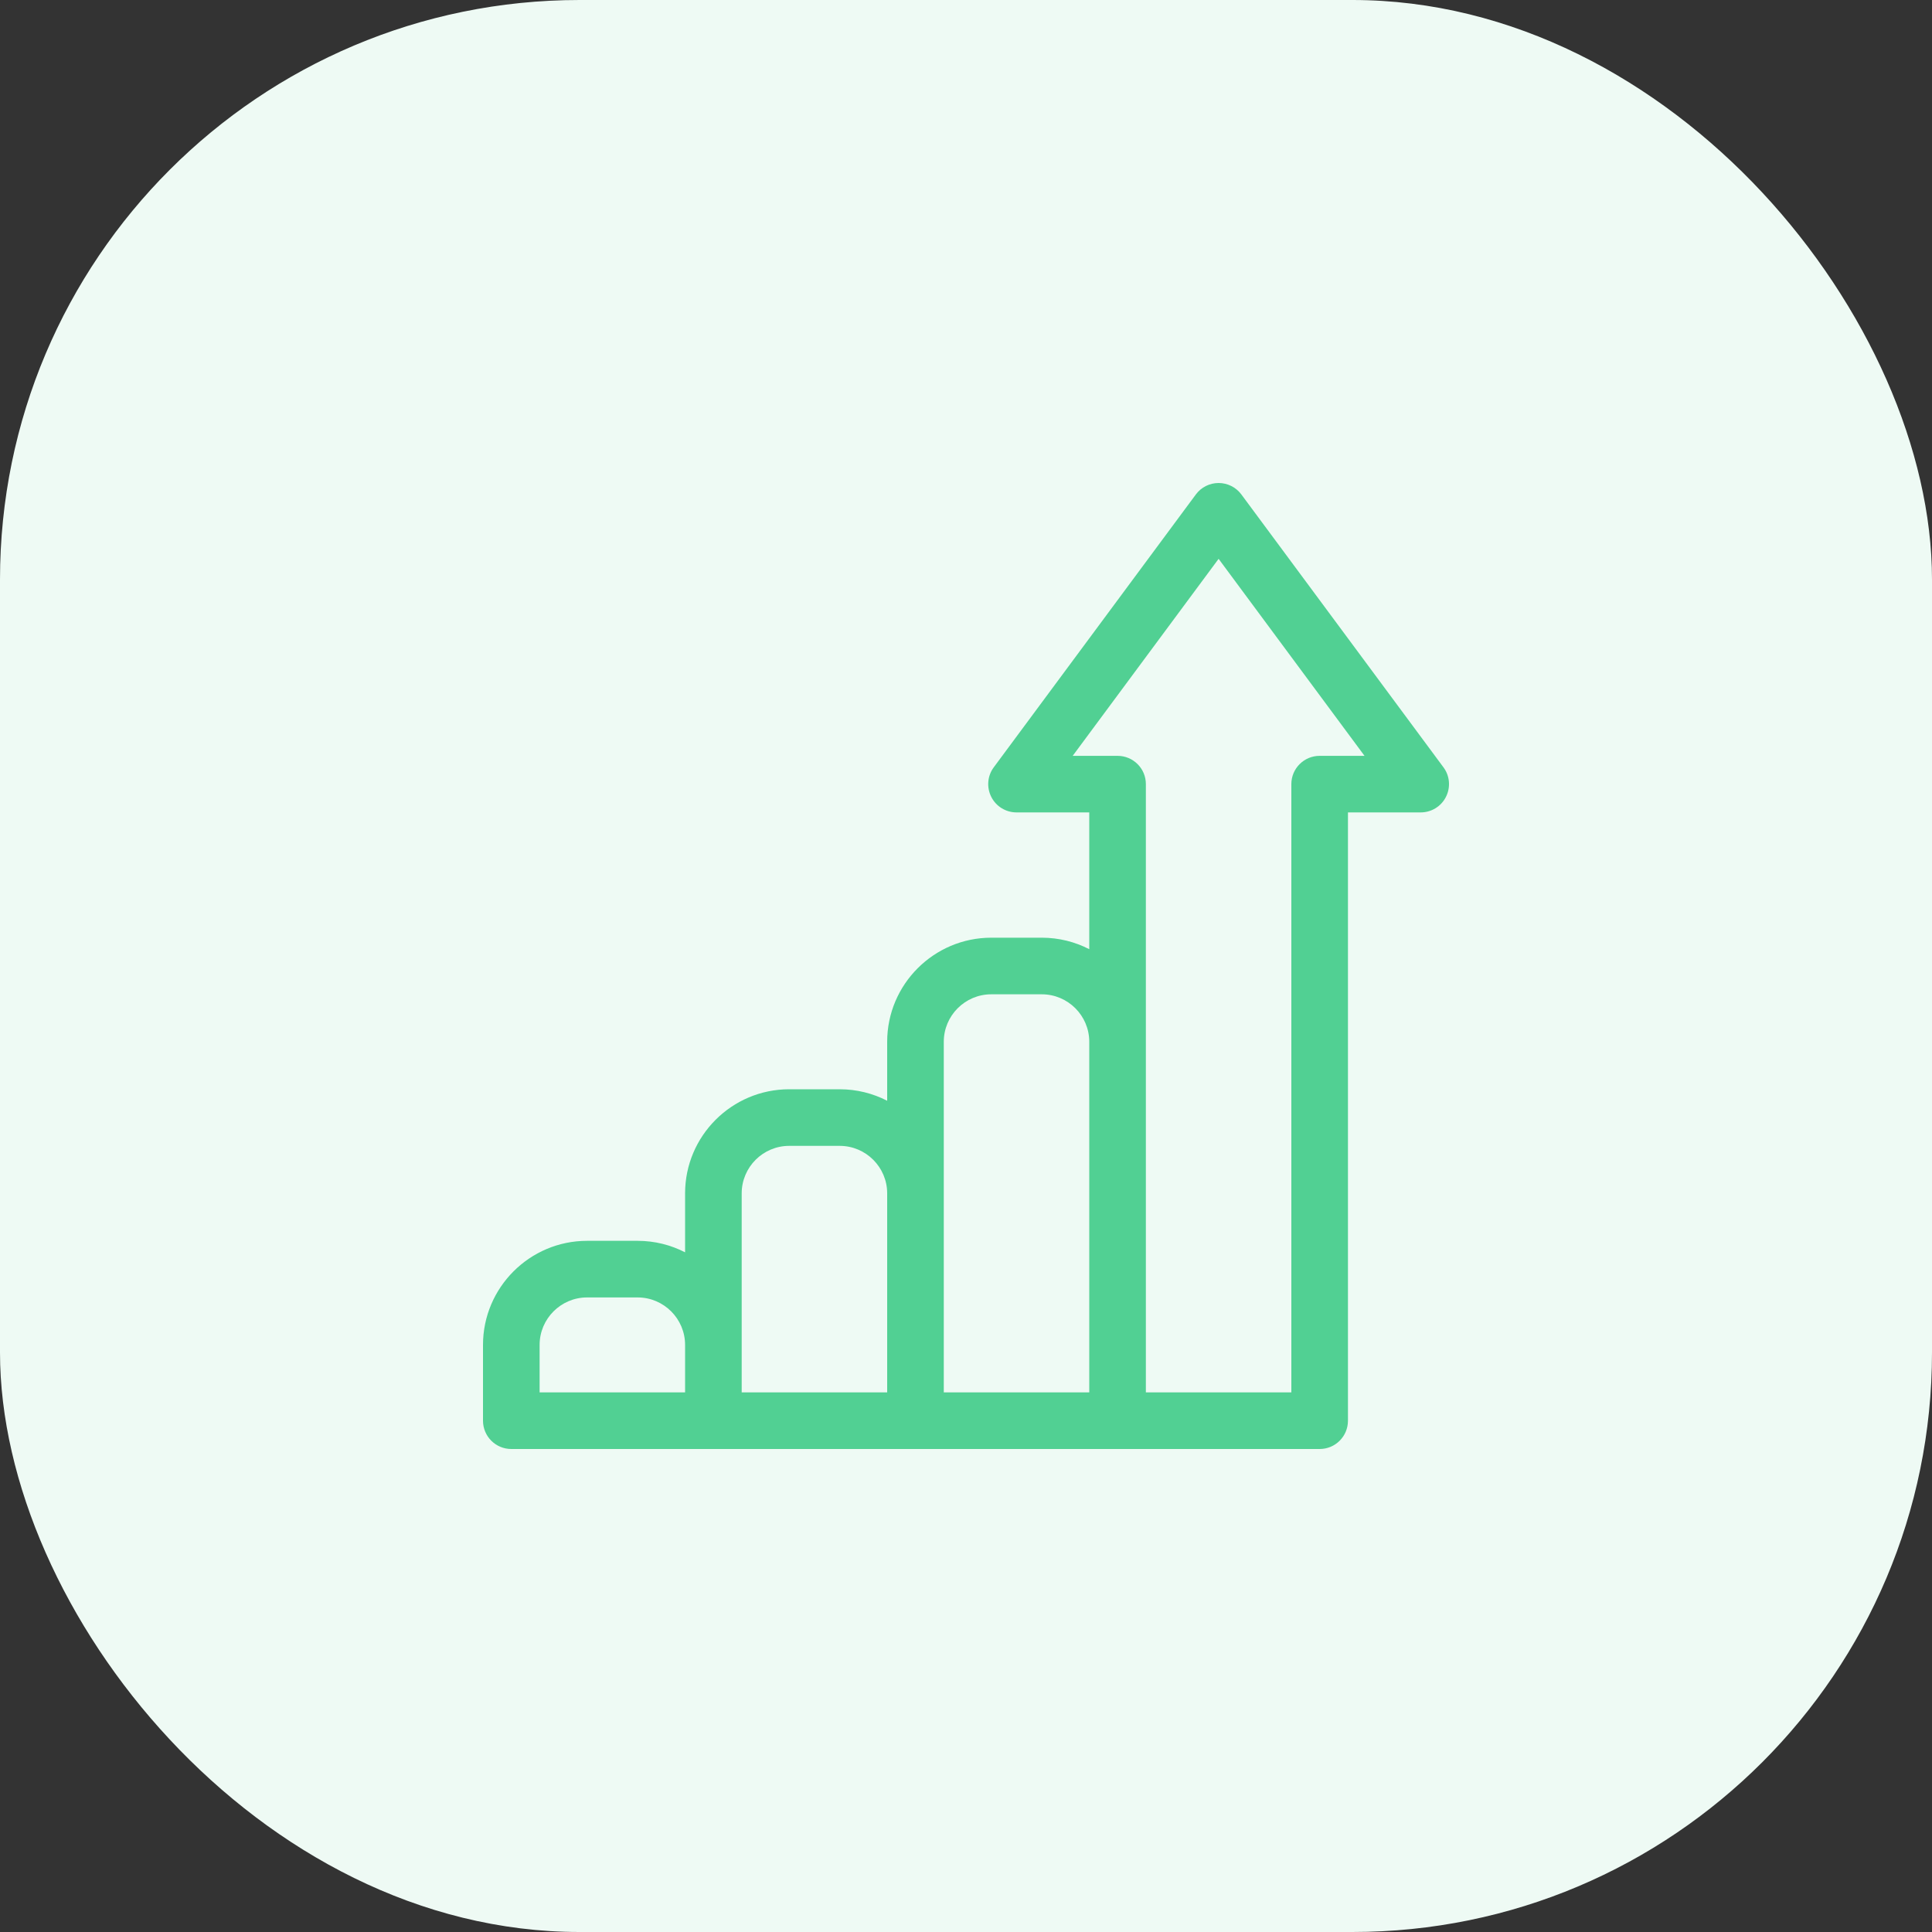 <?xml version="1.0" encoding="UTF-8"?> <svg xmlns="http://www.w3.org/2000/svg" width="40" height="40" viewBox="0 0 40 40" fill="none"><rect x="0" y="0" width="40" height="40" fill="#333333" stroke="none"/><rect width="40" height="40" rx="12" fill="#EEFAF4"></rect><g clip-path="url(#clip0_10991_49234)"><path d="M29.885 15.886L25.701 10.237C25.59 10.088 25.416 10 25.23 10C25.044 10 24.869 10.088 24.759 10.237L20.575 15.886C20.443 16.063 20.423 16.3 20.523 16.498C20.622 16.696 20.825 16.82 21.046 16.82H22.552V19.652C22.257 19.5 21.923 19.414 21.569 19.414H20.523C19.335 19.414 18.368 20.381 18.368 21.569V22.79C18.073 22.638 17.739 22.552 17.385 22.552H16.339C15.151 22.552 14.184 23.519 14.184 24.707V25.928C13.889 25.776 13.555 25.69 13.201 25.69H12.155C10.967 25.69 10 26.657 10 27.845V29.414C10 29.738 10.262 30 10.586 30H27.322C27.646 30 27.908 29.738 27.908 29.414V16.82H29.414C29.635 16.82 29.838 16.696 29.937 16.498C30.037 16.3 30.017 16.063 29.885 15.886ZM11.172 27.845C11.172 27.303 11.613 26.862 12.155 26.862H13.201C13.743 26.862 14.184 27.303 14.184 27.845V28.828H11.172V27.845ZM15.356 27.845V24.707C15.356 24.165 15.797 23.724 16.339 23.724H17.385C17.927 23.724 18.368 24.165 18.368 24.707V28.828H15.356V27.845ZM19.54 24.707V21.569C19.54 21.027 19.981 20.586 20.523 20.586H21.569C22.111 20.586 22.552 21.027 22.552 21.569V28.828H19.54V24.707ZM27.322 15.649C26.998 15.649 26.736 15.911 26.736 16.234V28.828H23.724V16.234C23.724 15.911 23.462 15.649 23.138 15.649H22.209L25.23 11.57L28.251 15.649H27.322Z" fill="#51D093"></path></g><defs><clipPath id="clip0_10991_49234"><rect width="20" height="20" fill="#51D093" transform="translate(10 10)"></rect></clipPath></defs></svg> 